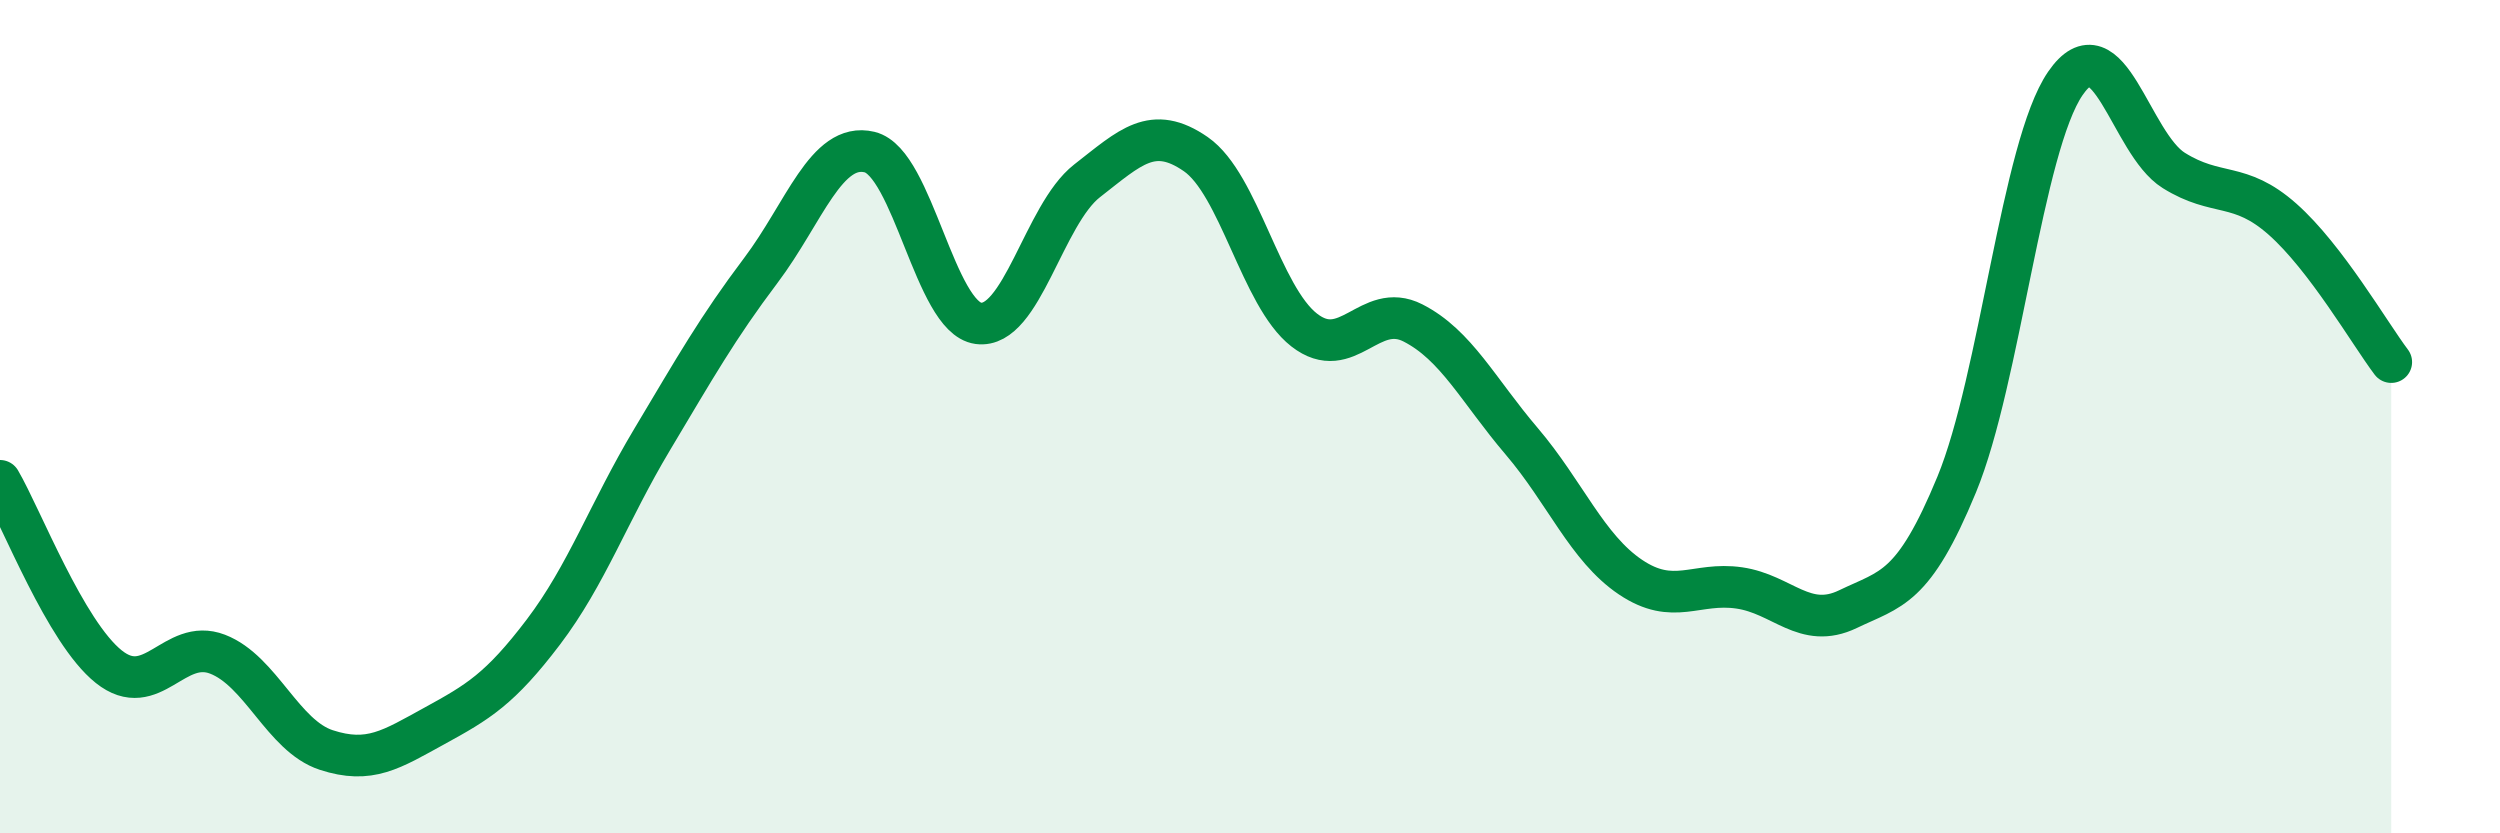 
    <svg width="60" height="20" viewBox="0 0 60 20" xmlns="http://www.w3.org/2000/svg">
      <path
        d="M 0,11.54 C 0.52,12.43 1.57,15.17 2.61,16 C 3.65,16.83 4.18,15.3 5.22,15.7 C 6.26,16.1 6.79,17.66 7.83,18 C 8.87,18.34 9.39,17.99 10.43,17.42 C 11.47,16.85 12,16.54 13.04,15.17 C 14.08,13.8 14.61,12.29 15.65,10.55 C 16.69,8.81 17.22,7.87 18.26,6.49 C 19.3,5.11 19.83,3.4 20.87,3.65 C 21.91,3.9 22.44,7.62 23.48,7.76 C 24.52,7.9 25.05,5.15 26.09,4.34 C 27.13,3.53 27.66,2.98 28.7,3.7 C 29.74,4.42 30.26,7.11 31.3,7.92 C 32.34,8.73 32.87,7.22 33.91,7.75 C 34.95,8.28 35.48,9.37 36.52,10.59 C 37.56,11.81 38.09,13.15 39.13,13.85 C 40.17,14.55 40.7,13.96 41.74,14.11 C 42.78,14.26 43.31,15.12 44.35,14.62 C 45.39,14.12 45.92,14.15 46.96,11.63 C 48,9.11 48.53,3.51 49.57,2 C 50.61,0.49 51.13,3.44 52.17,4.09 C 53.21,4.74 53.74,4.34 54.78,5.26 C 55.82,6.18 56.87,8 57.39,8.69L57.39 20L0 20Z"
        fill="#008740"
        opacity="0.1"
        stroke-linecap="round"
        stroke-linejoin="round"
      />
      <path
        d="M 0,11.54 C 0.52,12.43 1.57,15.17 2.61,16 C 3.65,16.83 4.18,15.3 5.22,15.7 C 6.26,16.1 6.79,17.66 7.83,18 C 8.87,18.34 9.39,17.99 10.43,17.42 C 11.47,16.85 12,16.54 13.04,15.17 C 14.08,13.8 14.61,12.29 15.65,10.55 C 16.69,8.81 17.22,7.87 18.26,6.49 C 19.3,5.11 19.83,3.4 20.87,3.65 C 21.91,3.9 22.44,7.62 23.48,7.76 C 24.52,7.9 25.05,5.15 26.09,4.34 C 27.13,3.53 27.66,2.98 28.7,3.7 C 29.74,4.42 30.26,7.11 31.3,7.92 C 32.34,8.73 32.87,7.22 33.91,7.75 C 34.95,8.28 35.48,9.37 36.52,10.59 C 37.56,11.81 38.09,13.15 39.13,13.85 C 40.17,14.55 40.7,13.96 41.74,14.11 C 42.78,14.26 43.31,15.12 44.35,14.62 C 45.39,14.12 45.92,14.15 46.96,11.63 C 48,9.11 48.53,3.51 49.57,2 C 50.61,0.49 51.13,3.44 52.17,4.09 C 53.21,4.74 53.74,4.34 54.78,5.26 C 55.82,6.18 56.87,8 57.39,8.69"
        stroke="#008740"
        stroke-width="1"
        fill="none"
        stroke-linecap="round"
        stroke-linejoin="round"
      />
    </svg>
  
